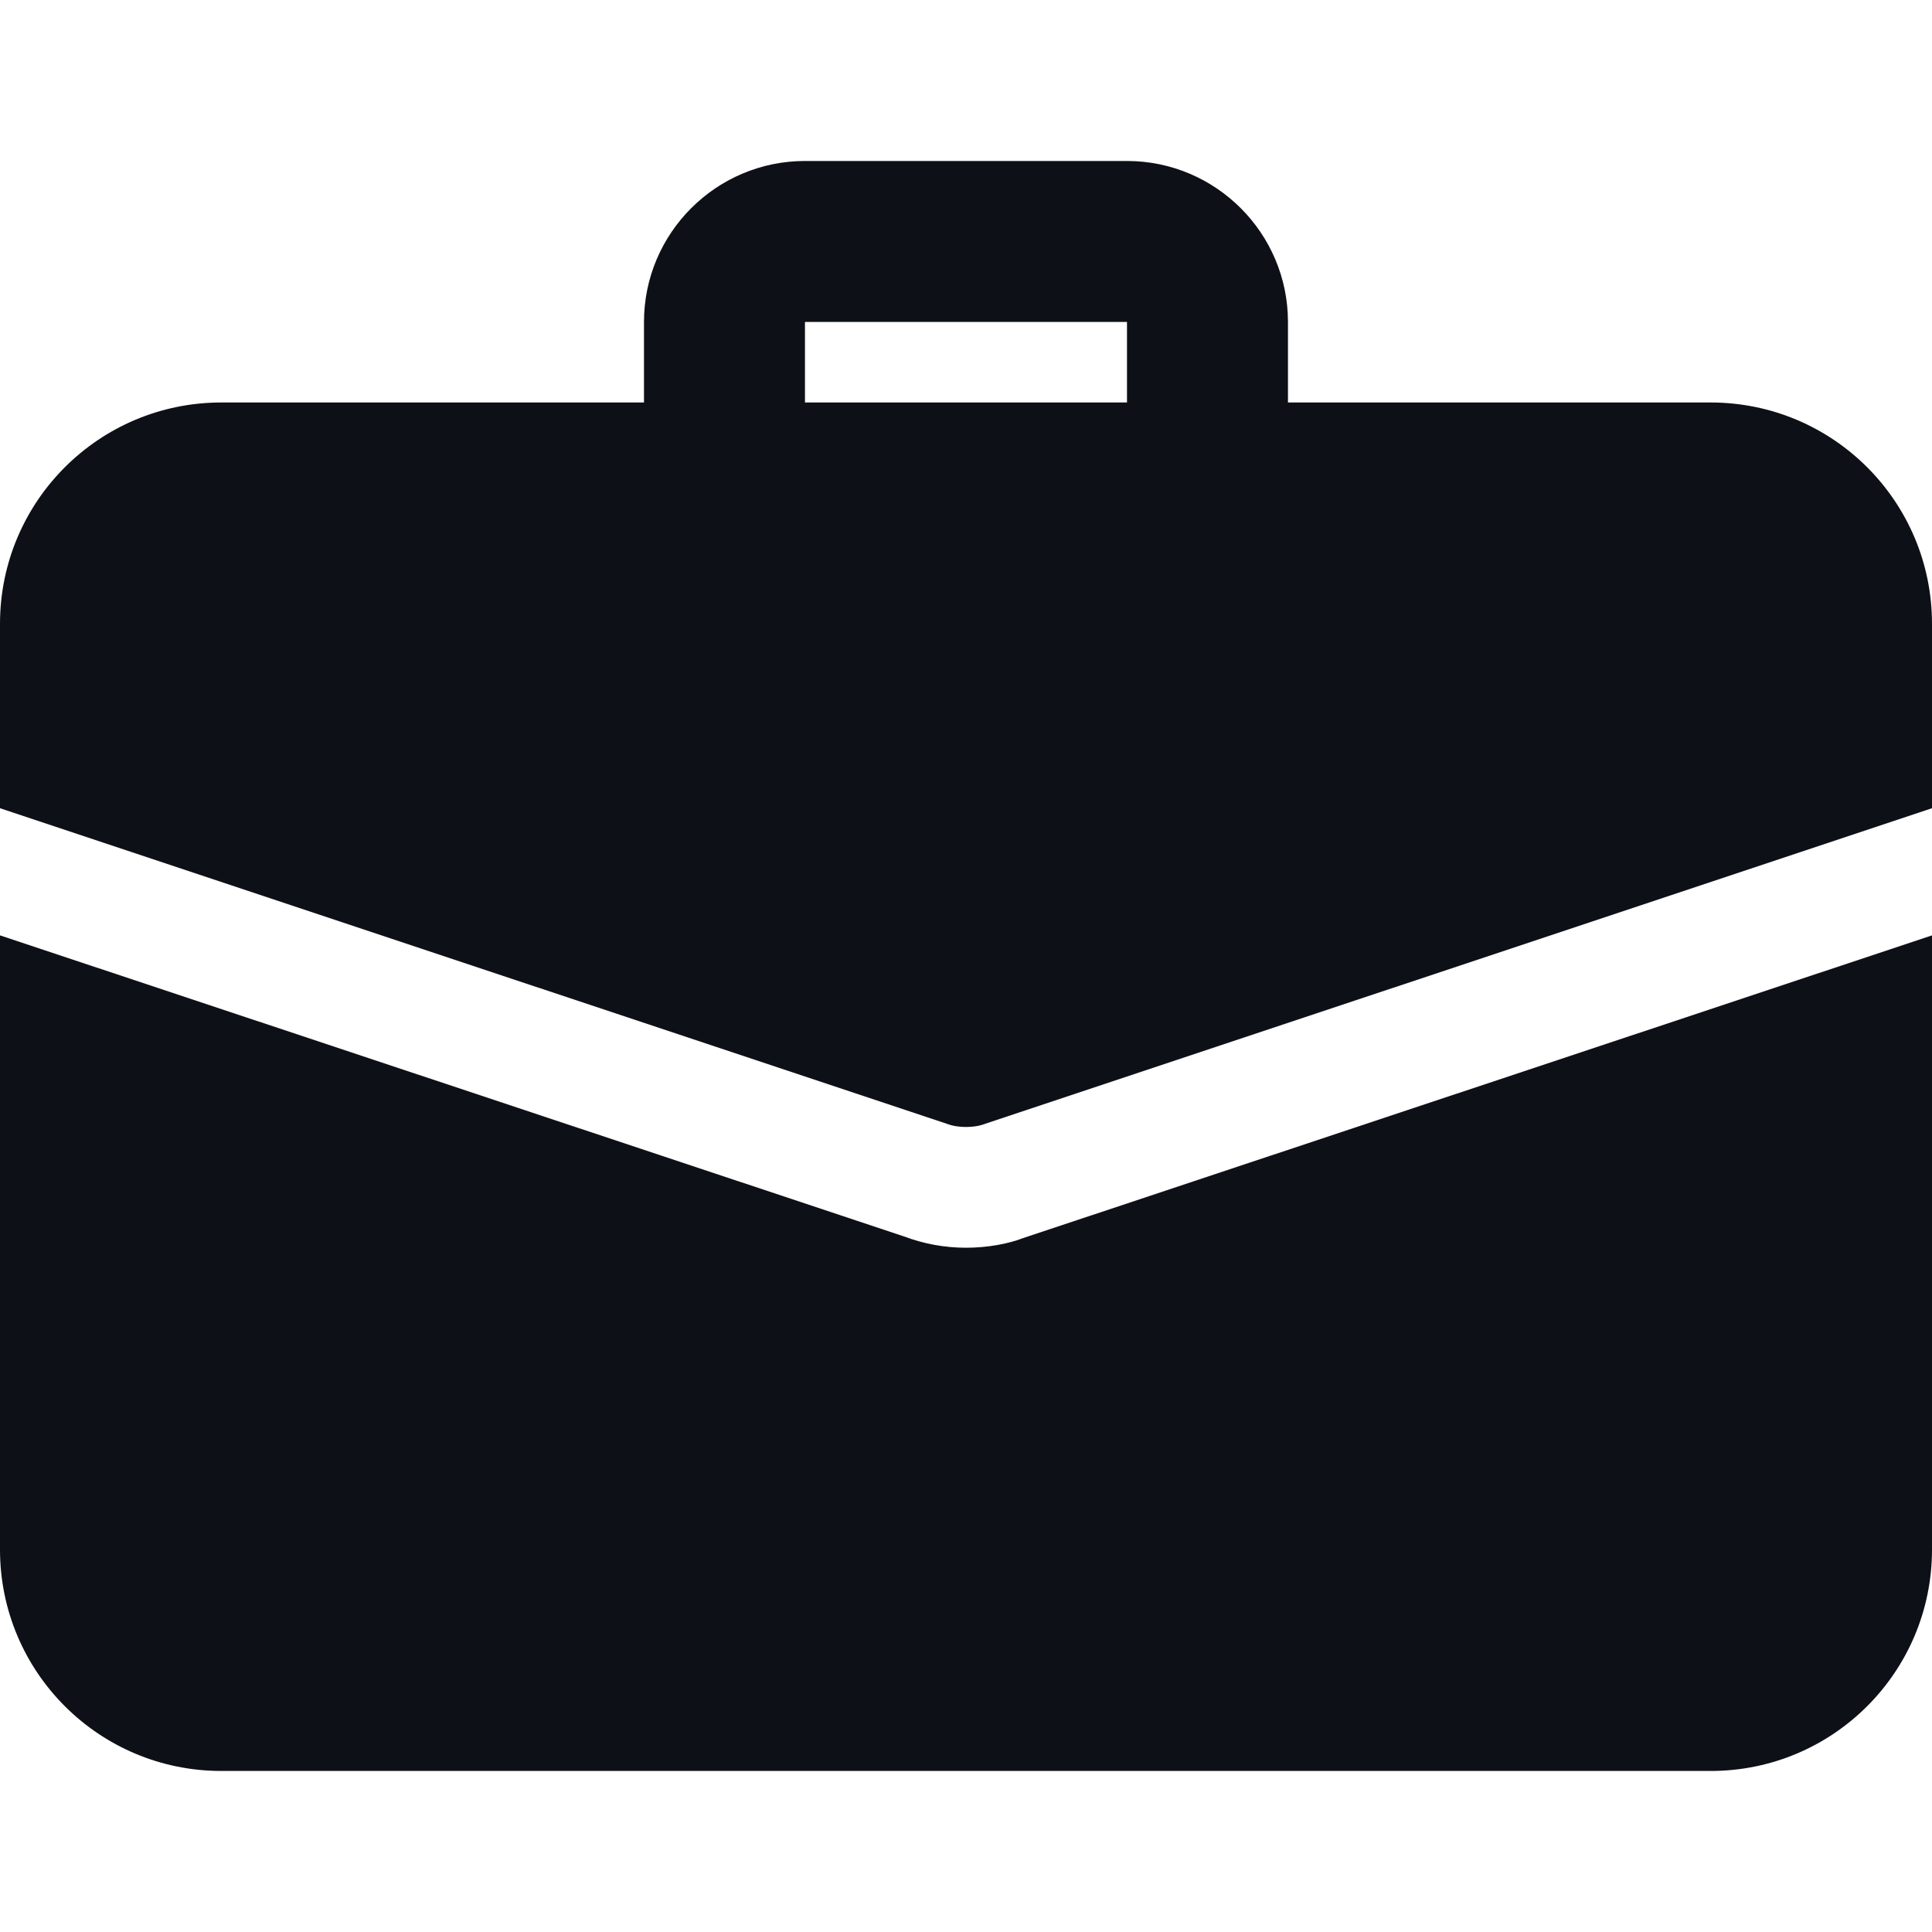 <svg xmlns="http://www.w3.org/2000/svg" width="40" height="40" viewBox="0 0 40 40" fill="none">
  <path d="M25 10.833C24.08 10.833 23.333 10.086 23.333 9.166V6.666H16.666V9.166C16.666 10.086 15.92 10.833 15 10.833C14.08 10.833 13.333 10.086 13.333 9.166V6.666C13.333 4.828 14.828 3.333 16.666 3.333H23.333C25.171 3.333 26.666 4.828 26.666 6.666V9.166C26.666 10.086 25.92 10.833 25 10.833Z" fill="#0D1117"/>
  <path d="M21.183 25.633C20.883 25.75 20.45 25.833 20 25.833C19.55 25.833 19.117 25.75 18.717 25.599L0 19.366V32.083C0 34.616 2.05 36.666 4.583 36.666H35.417C37.95 36.666 40 34.616 40 32.083V19.366L21.183 25.633Z" fill="#0D1117"/>
  <path d="M40 12.916V16.733L20.4 23.266C20.267 23.316 20.133 23.333 20 23.333C19.867 23.333 19.733 23.316 19.6 23.266L0 16.733V12.916C0 10.383 2.05 8.333 4.583 8.333H35.417C37.95 8.333 40 10.383 40 12.916Z" fill="#0D1117"/>
</svg>